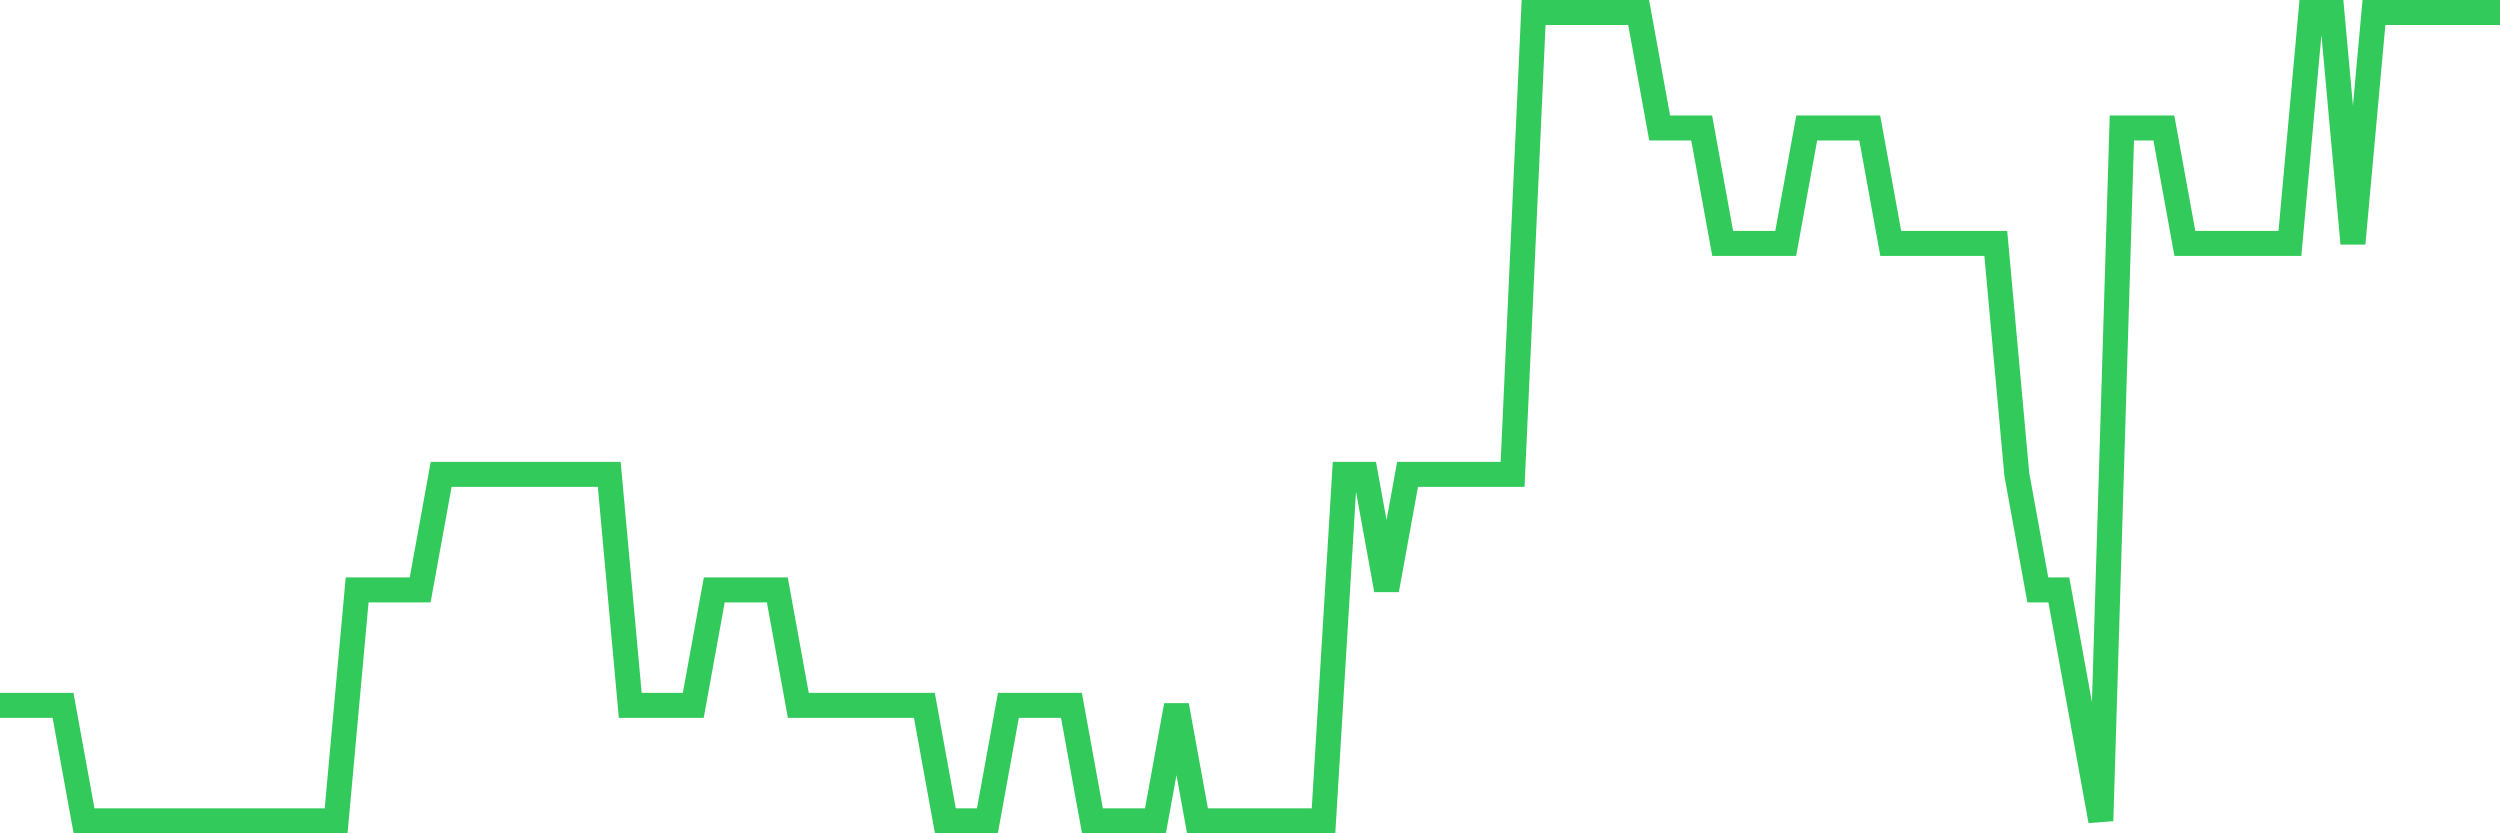 <svg
  xmlns="http://www.w3.org/2000/svg"
  xmlns:xlink="http://www.w3.org/1999/xlink"
  width="120"
  height="40"
  viewBox="0 0 120 40"
  preserveAspectRatio="none"
>
  <polyline
    points="0,33.857 1.008,33.857 2.017,33.857 3.025,33.857 4.034,39.4 5.042,39.4 6.05,39.4 7.059,39.4 8.067,39.4 9.076,39.4 10.084,39.4 11.092,39.4 12.101,39.4 13.109,39.4 14.118,39.4 15.126,39.4 16.134,39.4 17.143,28.314 18.151,28.314 19.16,28.314 20.168,28.314 21.176,22.771 22.185,22.771 23.193,22.771 24.202,22.771 25.21,22.771 26.218,22.771 27.227,22.771 28.235,22.771 29.244,22.771 30.252,33.857 31.261,33.857 32.269,33.857 33.277,33.857 34.286,28.314 35.294,28.314 36.303,28.314 37.311,28.314 38.319,33.857 39.328,33.857 40.336,33.857 41.345,33.857 42.353,33.857 43.361,33.857 44.37,33.857 45.378,39.4 46.387,39.4 47.395,39.4 48.403,33.857 49.412,33.857 50.42,33.857 51.429,33.857 52.437,39.4 53.445,39.4 54.454,39.4 55.462,39.4 56.471,33.857 57.479,39.4 58.487,39.4 59.496,39.4 60.504,39.4 61.513,39.4 62.521,39.4 63.529,39.4 64.538,22.771 65.546,22.771 66.555,28.314 67.563,22.771 68.571,22.771 69.58,22.771 70.588,22.771 71.597,22.771 72.605,22.771 73.613,0.6 74.622,0.6 75.63,0.6 76.639,0.6 77.647,0.6 78.655,0.6 79.664,6.143 80.672,6.143 81.681,6.143 82.689,11.686 83.697,11.686 84.706,11.686 85.714,11.686 86.723,6.143 87.731,6.143 88.739,6.143 89.748,6.143 90.756,11.686 91.765,11.686 92.773,11.686 93.782,11.686 94.79,11.686 95.798,11.686 96.807,22.771 97.815,28.314 98.824,28.314 99.832,33.857 100.84,39.4 101.849,6.143 102.857,6.143 103.866,6.143 104.874,11.686 105.882,11.686 106.891,11.686 107.899,11.686 108.908,11.686 109.916,11.686 110.924,0.6 111.933,0.6 112.941,11.686 113.95,0.6 114.958,0.6 115.966,0.6 116.975,0.6 117.983,0.6 118.992,0.6 120,0.6"
    fill="none"
    stroke="#32ca5b"
    stroke-width="1.2"
  >
  </polyline>
</svg>